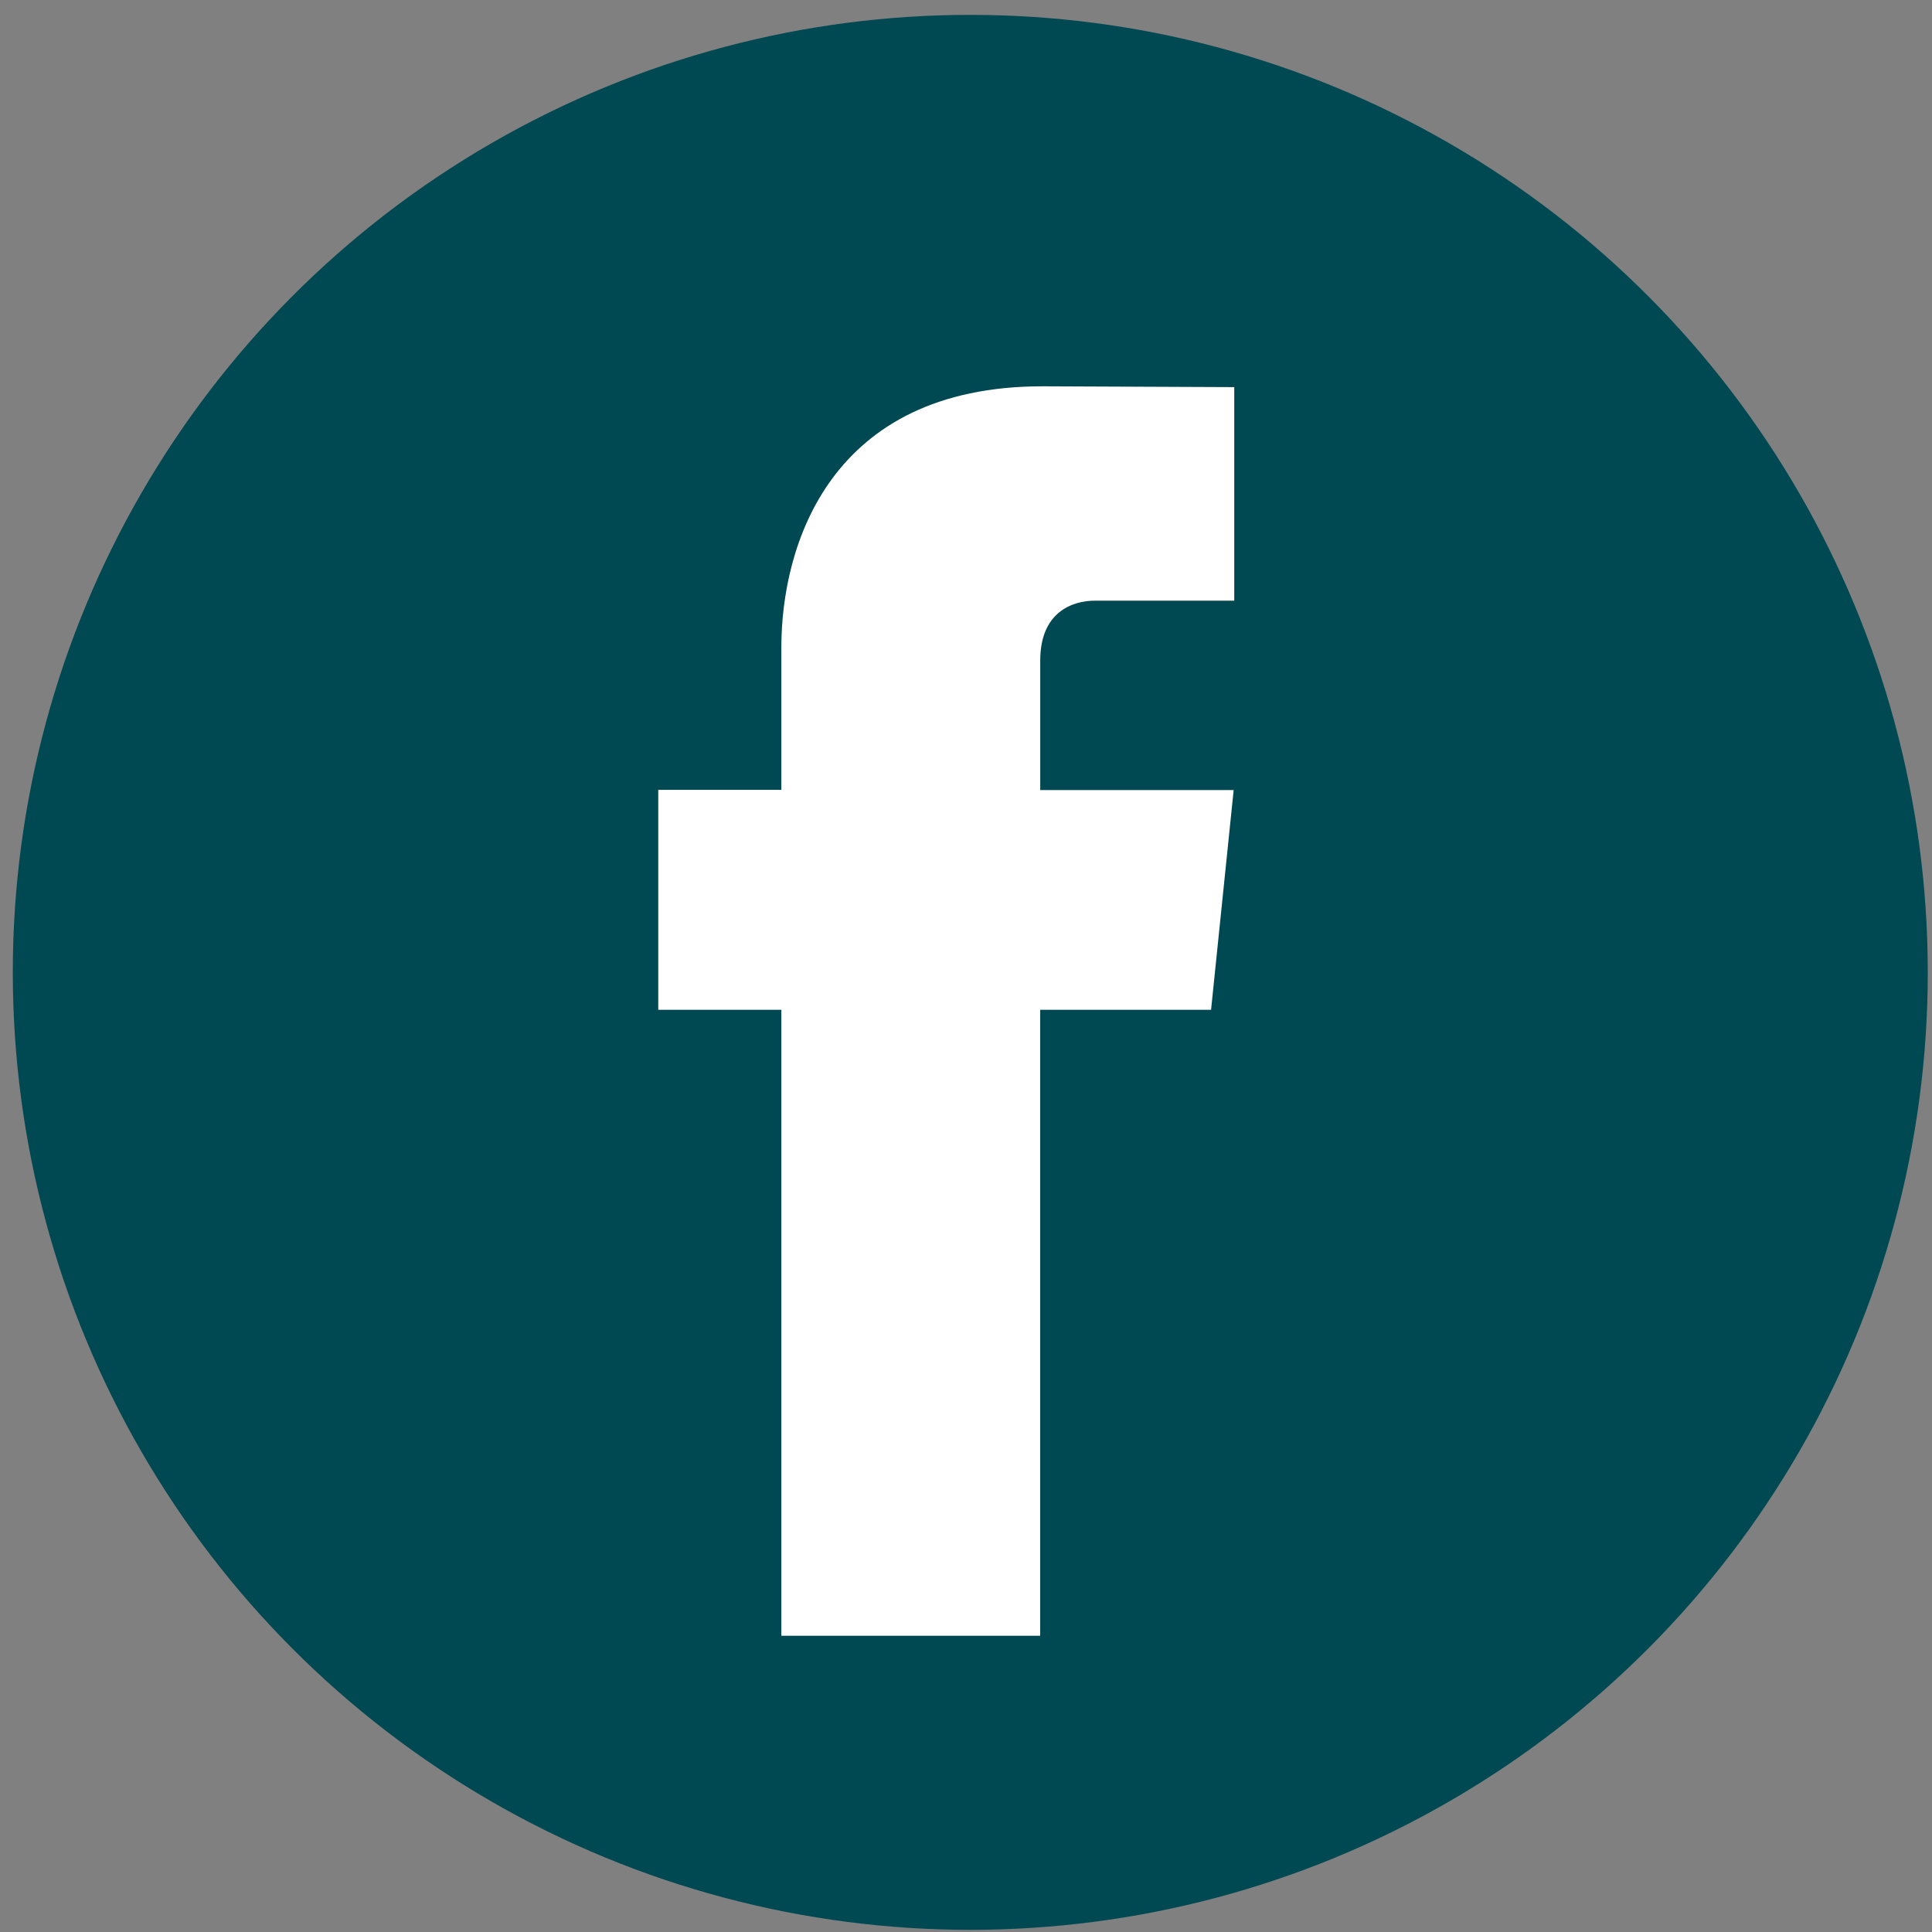 <svg width="59" height="59" viewBox="0 0 59 59" fill="none" xmlns="http://www.w3.org/2000/svg">
<rect x="0" y="0" width="59" height="59" fill="#808080" stroke="none"/>
<circle cx="29.631" cy="29.694" r="29.24" fill="#004952"/>
<path d="M36.984 30.838H31.766V49.953H23.861V30.838H20.102V24.121H23.861V19.774C23.861 16.665 25.338 11.797 31.837 11.797L37.692 11.822V18.343H33.443C32.746 18.343 31.767 18.691 31.767 20.174V24.127H37.674L36.984 30.838Z" fill="white"/>
</svg>
